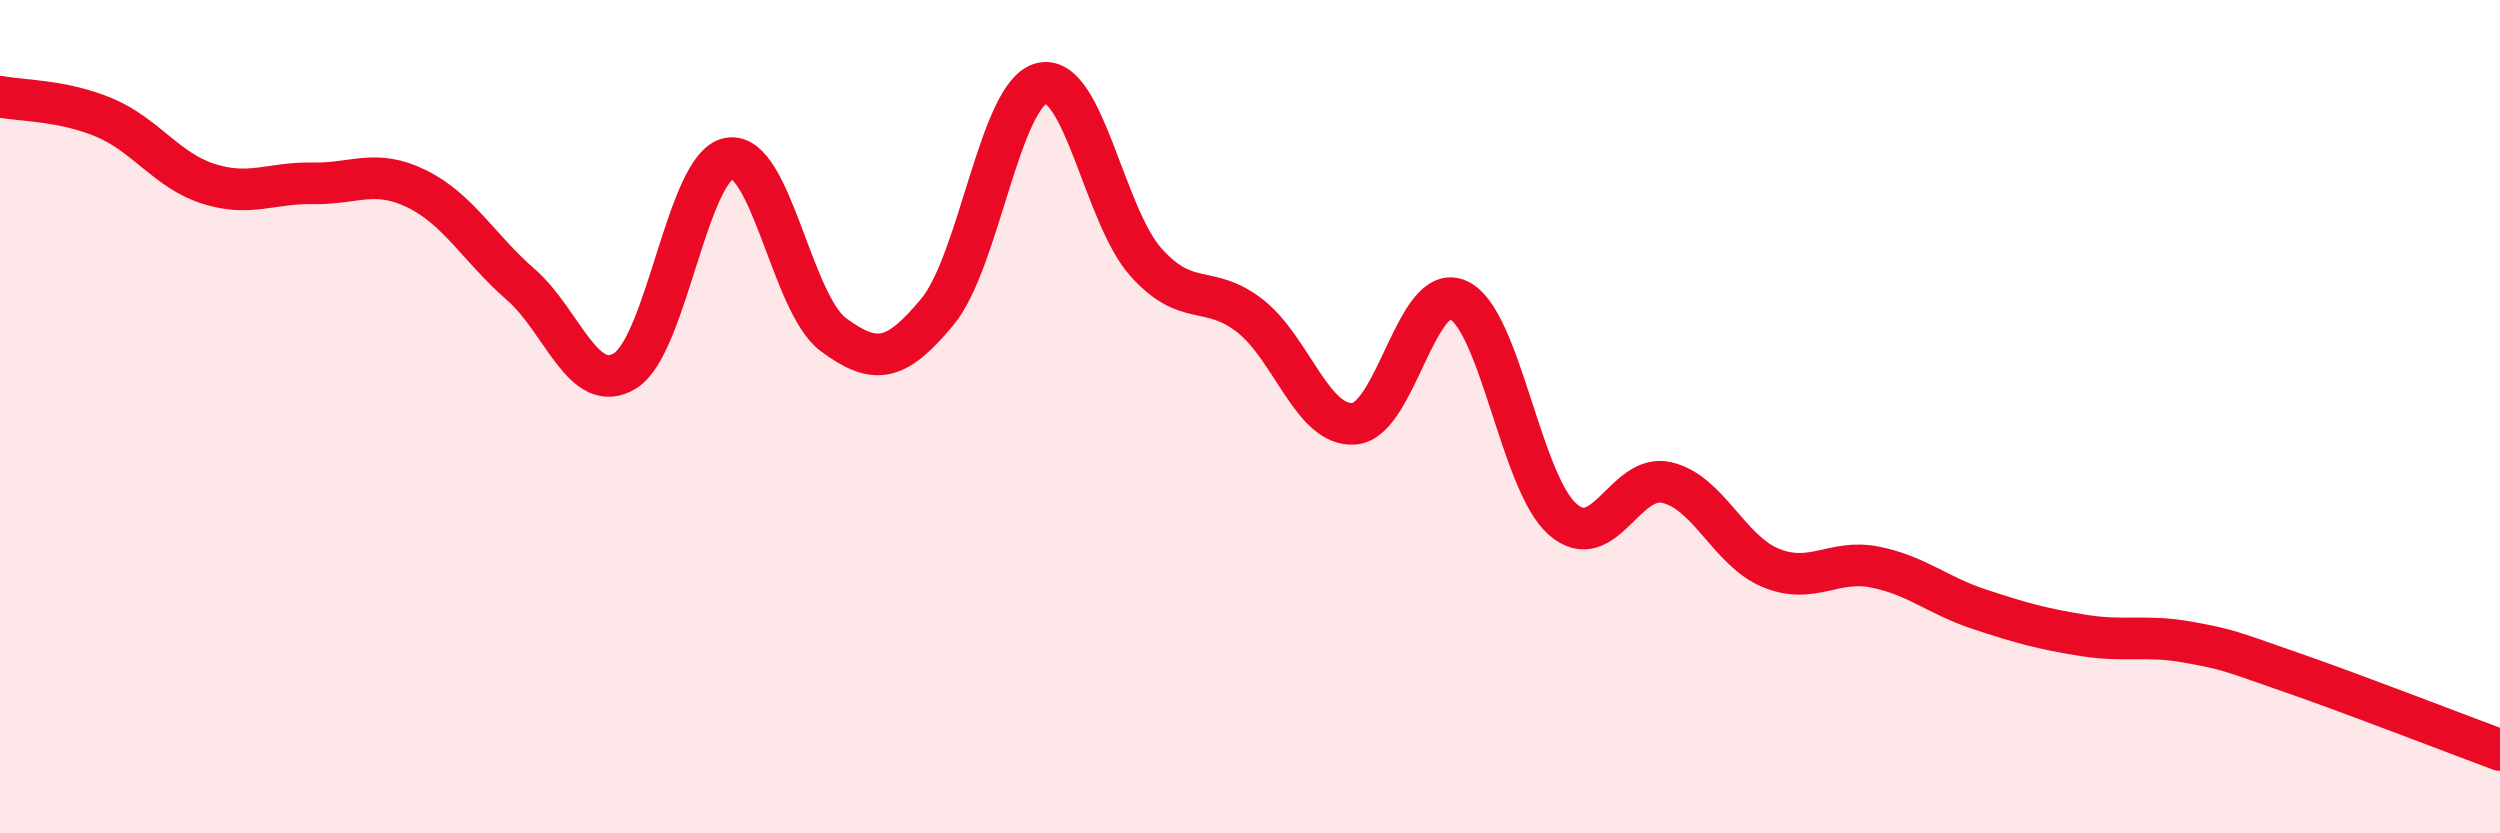 
    <svg width="60" height="20" viewBox="0 0 60 20" xmlns="http://www.w3.org/2000/svg">
      <path
        d="M 0,2.32 C 0.5,2.42 1.5,2.4 2.5,2.82 C 3.5,3.24 4,4.09 5,4.41 C 6,4.73 6.5,4.38 7.5,4.4 C 8.5,4.42 9,4.04 10,4.53 C 11,5.02 11.5,5.96 12.5,6.83 C 13.5,7.7 14,9.51 15,8.9 C 16,8.29 16.5,3.97 17.5,3.8 C 18.5,3.63 19,7.29 20,8.03 C 21,8.77 21.5,8.69 22.5,7.48 C 23.5,6.27 24,2.24 25,2 C 26,1.76 26.5,5.17 27.5,6.29 C 28.5,7.41 29,6.8 30,7.58 C 31,8.36 31.5,10.25 32.5,10.17 C 33.5,10.09 34,6.74 35,7.2 C 36,7.66 36.5,11.58 37.5,12.46 C 38.5,13.34 39,11.35 40,11.58 C 41,11.81 41.5,13.22 42.5,13.63 C 43.5,14.04 44,13.41 45,13.61 C 46,13.81 46.5,14.29 47.5,14.62 C 48.5,14.95 49,15.09 50,15.25 C 51,15.41 51.5,15.23 52.5,15.41 C 53.5,15.59 53.5,15.62 55,16.14 C 56.5,16.66 59,17.63 60,18L60 20L0 20Z"
        fill="#EB0A25"
        opacity="0.1"
        stroke-linecap="round"
        stroke-linejoin="round"
      />
      <path
        d="M 0,2.32 C 0.5,2.42 1.5,2.4 2.5,2.82 C 3.5,3.24 4,4.09 5,4.41 C 6,4.73 6.5,4.38 7.5,4.4 C 8.5,4.42 9,4.04 10,4.53 C 11,5.02 11.5,5.96 12.5,6.83 C 13.5,7.7 14,9.51 15,8.9 C 16,8.29 16.5,3.97 17.5,3.8 C 18.5,3.63 19,7.29 20,8.03 C 21,8.77 21.5,8.69 22.5,7.48 C 23.5,6.27 24,2.24 25,2 C 26,1.76 26.5,5.17 27.5,6.29 C 28.5,7.41 29,6.8 30,7.58 C 31,8.36 31.5,10.25 32.5,10.17 C 33.5,10.09 34,6.74 35,7.2 C 36,7.66 36.5,11.58 37.5,12.46 C 38.5,13.34 39,11.35 40,11.58 C 41,11.81 41.5,13.22 42.5,13.63 C 43.5,14.04 44,13.41 45,13.61 C 46,13.81 46.5,14.29 47.5,14.62 C 48.5,14.95 49,15.09 50,15.25 C 51,15.41 51.5,15.23 52.5,15.41 C 53.5,15.59 53.5,15.62 55,16.14 C 56.5,16.66 59,17.63 60,18"
        stroke="#EB0A25"
        stroke-width="1"
        fill="none"
        stroke-linecap="round"
        stroke-linejoin="round"
      />
    </svg>
  